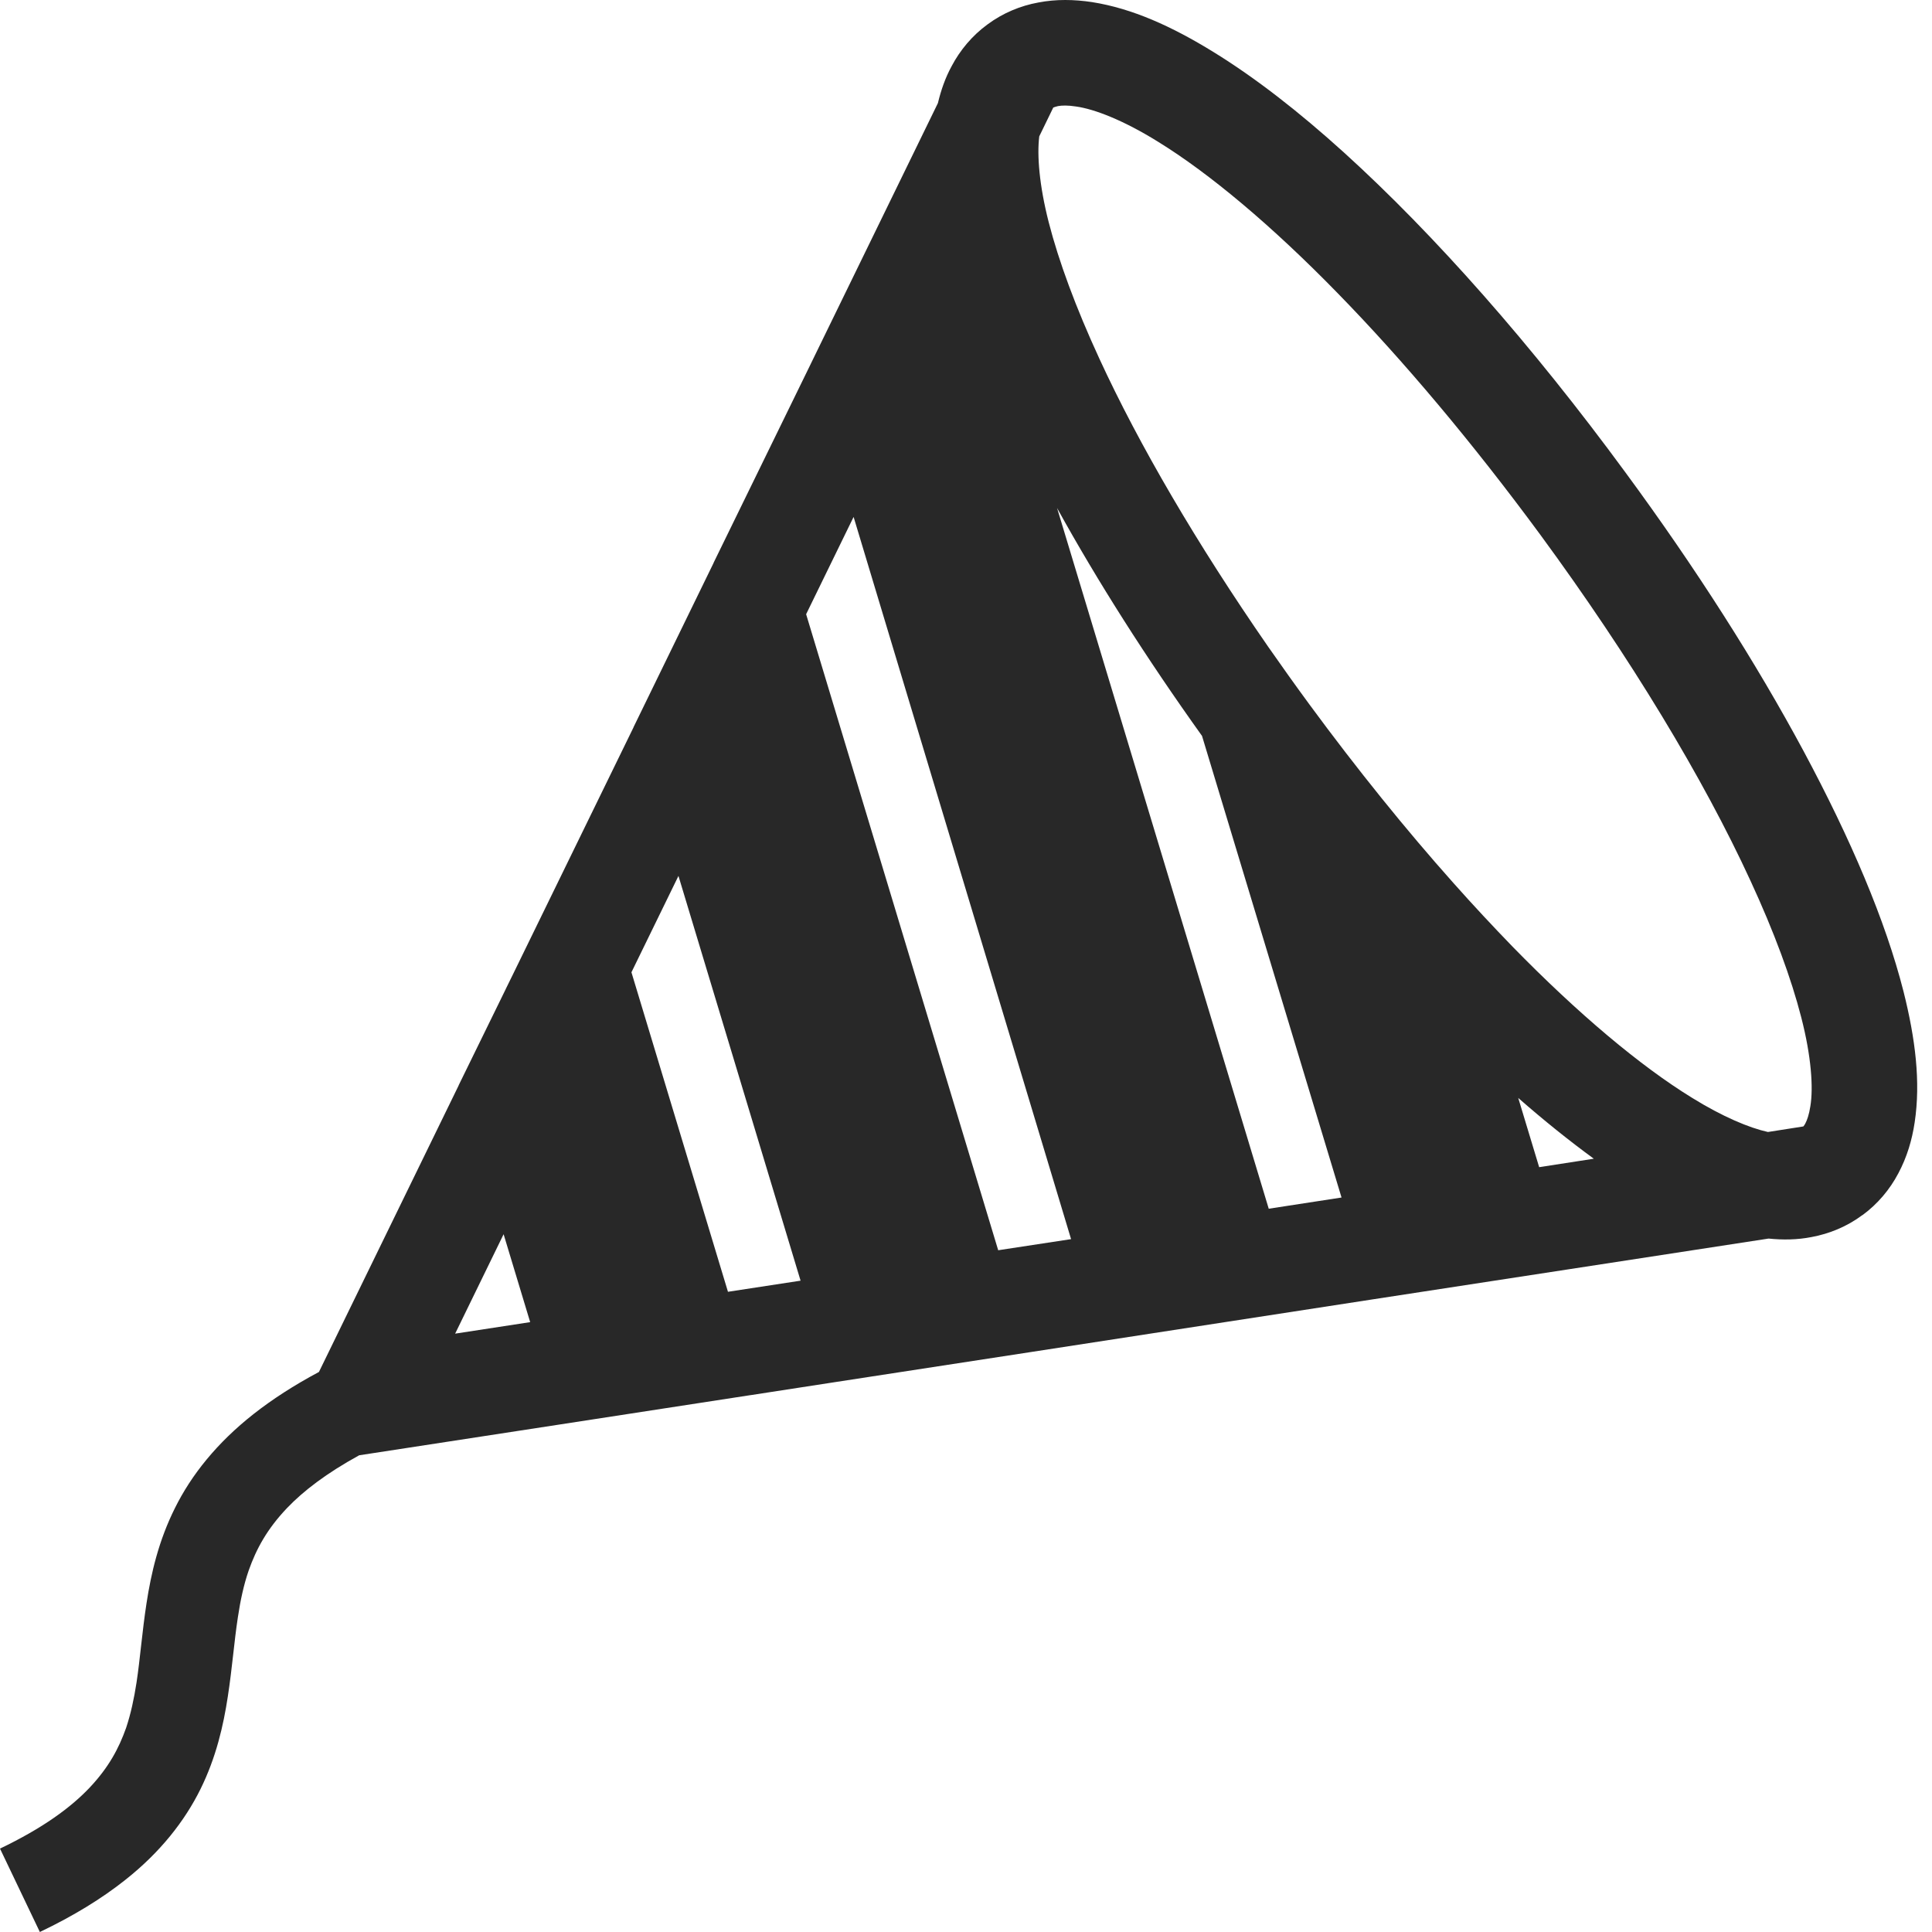 <svg width="24" height="24" viewBox="0 0 24 24" fill="none" xmlns="http://www.w3.org/2000/svg">
<path d="M23.646 12.316C23.421 11.432 22.991 10.424 22.404 9.329C21.816 8.235 21.067 7.058 20.192 5.869C19.028 4.282 17.82 2.915 16.698 1.897C16.134 1.386 15.592 0.965 15.074 0.646C14.556 0.327 14.066 0.105 13.565 0.026C13.345 -0.007 13.121 -0.012 12.899 0.031C12.677 0.071 12.458 0.162 12.269 0.302C12.078 0.441 11.926 0.623 11.821 0.823C11.742 0.968 11.689 1.122 11.651 1.281L10.186 4.285L10.041 4.583L8.864 6.992L8.864 6.994L7.87 9.033L7.87 9.035L6.369 12.11L6.282 12.287L6.282 12.289L6.28 12.292L5.698 13.481L5.698 13.483L3.962 17.043C3.651 17.209 3.384 17.382 3.152 17.564C2.694 17.924 2.377 18.323 2.174 18.732C1.97 19.14 1.877 19.545 1.82 19.917C1.765 20.275 1.741 20.604 1.696 20.901C1.665 21.102 1.625 21.289 1.567 21.463C1.475 21.723 1.348 21.957 1.116 22.204C0.883 22.451 0.535 22.708 0 22.964L0.495 24C0.916 23.799 1.265 23.584 1.556 23.353C1.992 23.009 2.295 22.62 2.49 22.226C2.685 21.831 2.775 21.437 2.83 21.075C2.885 20.718 2.909 20.389 2.955 20.09C2.986 19.883 3.027 19.69 3.089 19.51C3.184 19.24 3.319 18.992 3.568 18.731C3.77 18.52 4.057 18.3 4.462 18.078L6.97 17.693L9.322 17.331L9.324 17.331L10.329 17.176L12.783 16.799L17.047 16.142L19.503 15.765L21.97 15.386C22.147 15.404 22.326 15.402 22.504 15.367C22.726 15.326 22.945 15.236 23.134 15.095L23.136 15.095C23.325 14.957 23.477 14.775 23.582 14.575C23.689 14.375 23.752 14.162 23.785 13.941C23.86 13.44 23.794 12.905 23.646 12.316ZM5.654 16.567L6.256 15.332L6.586 16.424L5.654 16.567ZM9.043 16.047L7.844 12.078L8.428 10.881L9.945 15.909L9.043 16.047ZM13.305 15.393L12.4 15.531L10.014 7.63L10.599 6.431L10.604 6.422L13.305 15.392L13.305 15.393ZM15.762 15.015L15.761 15.016L13.131 6.31L13.132 6.312C13.632 7.218 14.239 8.173 14.932 9.142L16.665 14.876L15.762 15.015ZM19.12 14.499L18.86 13.639C19.182 13.921 19.495 14.172 19.799 14.394L19.12 14.499ZM22.489 13.742C22.473 13.845 22.449 13.914 22.426 13.957C22.418 13.972 22.41 13.984 22.402 13.993L21.962 14.062C21.731 14.011 21.399 13.873 21.017 13.636C20.379 13.244 19.604 12.594 18.788 11.758C18.547 11.509 18.302 11.247 18.055 10.969C17.464 10.306 16.86 9.558 16.267 8.752C16.09 8.511 15.919 8.271 15.753 8.033C14.87 6.758 14.15 5.527 13.657 4.456C13.364 3.821 13.151 3.243 13.027 2.759C12.91 2.301 12.881 1.929 12.91 1.694L13.084 1.336C13.1 1.33 13.117 1.324 13.143 1.318C13.191 1.309 13.264 1.307 13.367 1.323C13.598 1.355 13.962 1.497 14.386 1.761C15.024 2.154 15.799 2.803 16.615 3.64C17.433 4.477 18.294 5.501 19.136 6.645C20.256 8.171 21.161 9.671 21.746 10.943C22.039 11.577 22.252 12.155 22.376 12.639C22.501 13.123 22.527 13.513 22.489 13.742Z" fill="#282828"/>
</svg>
